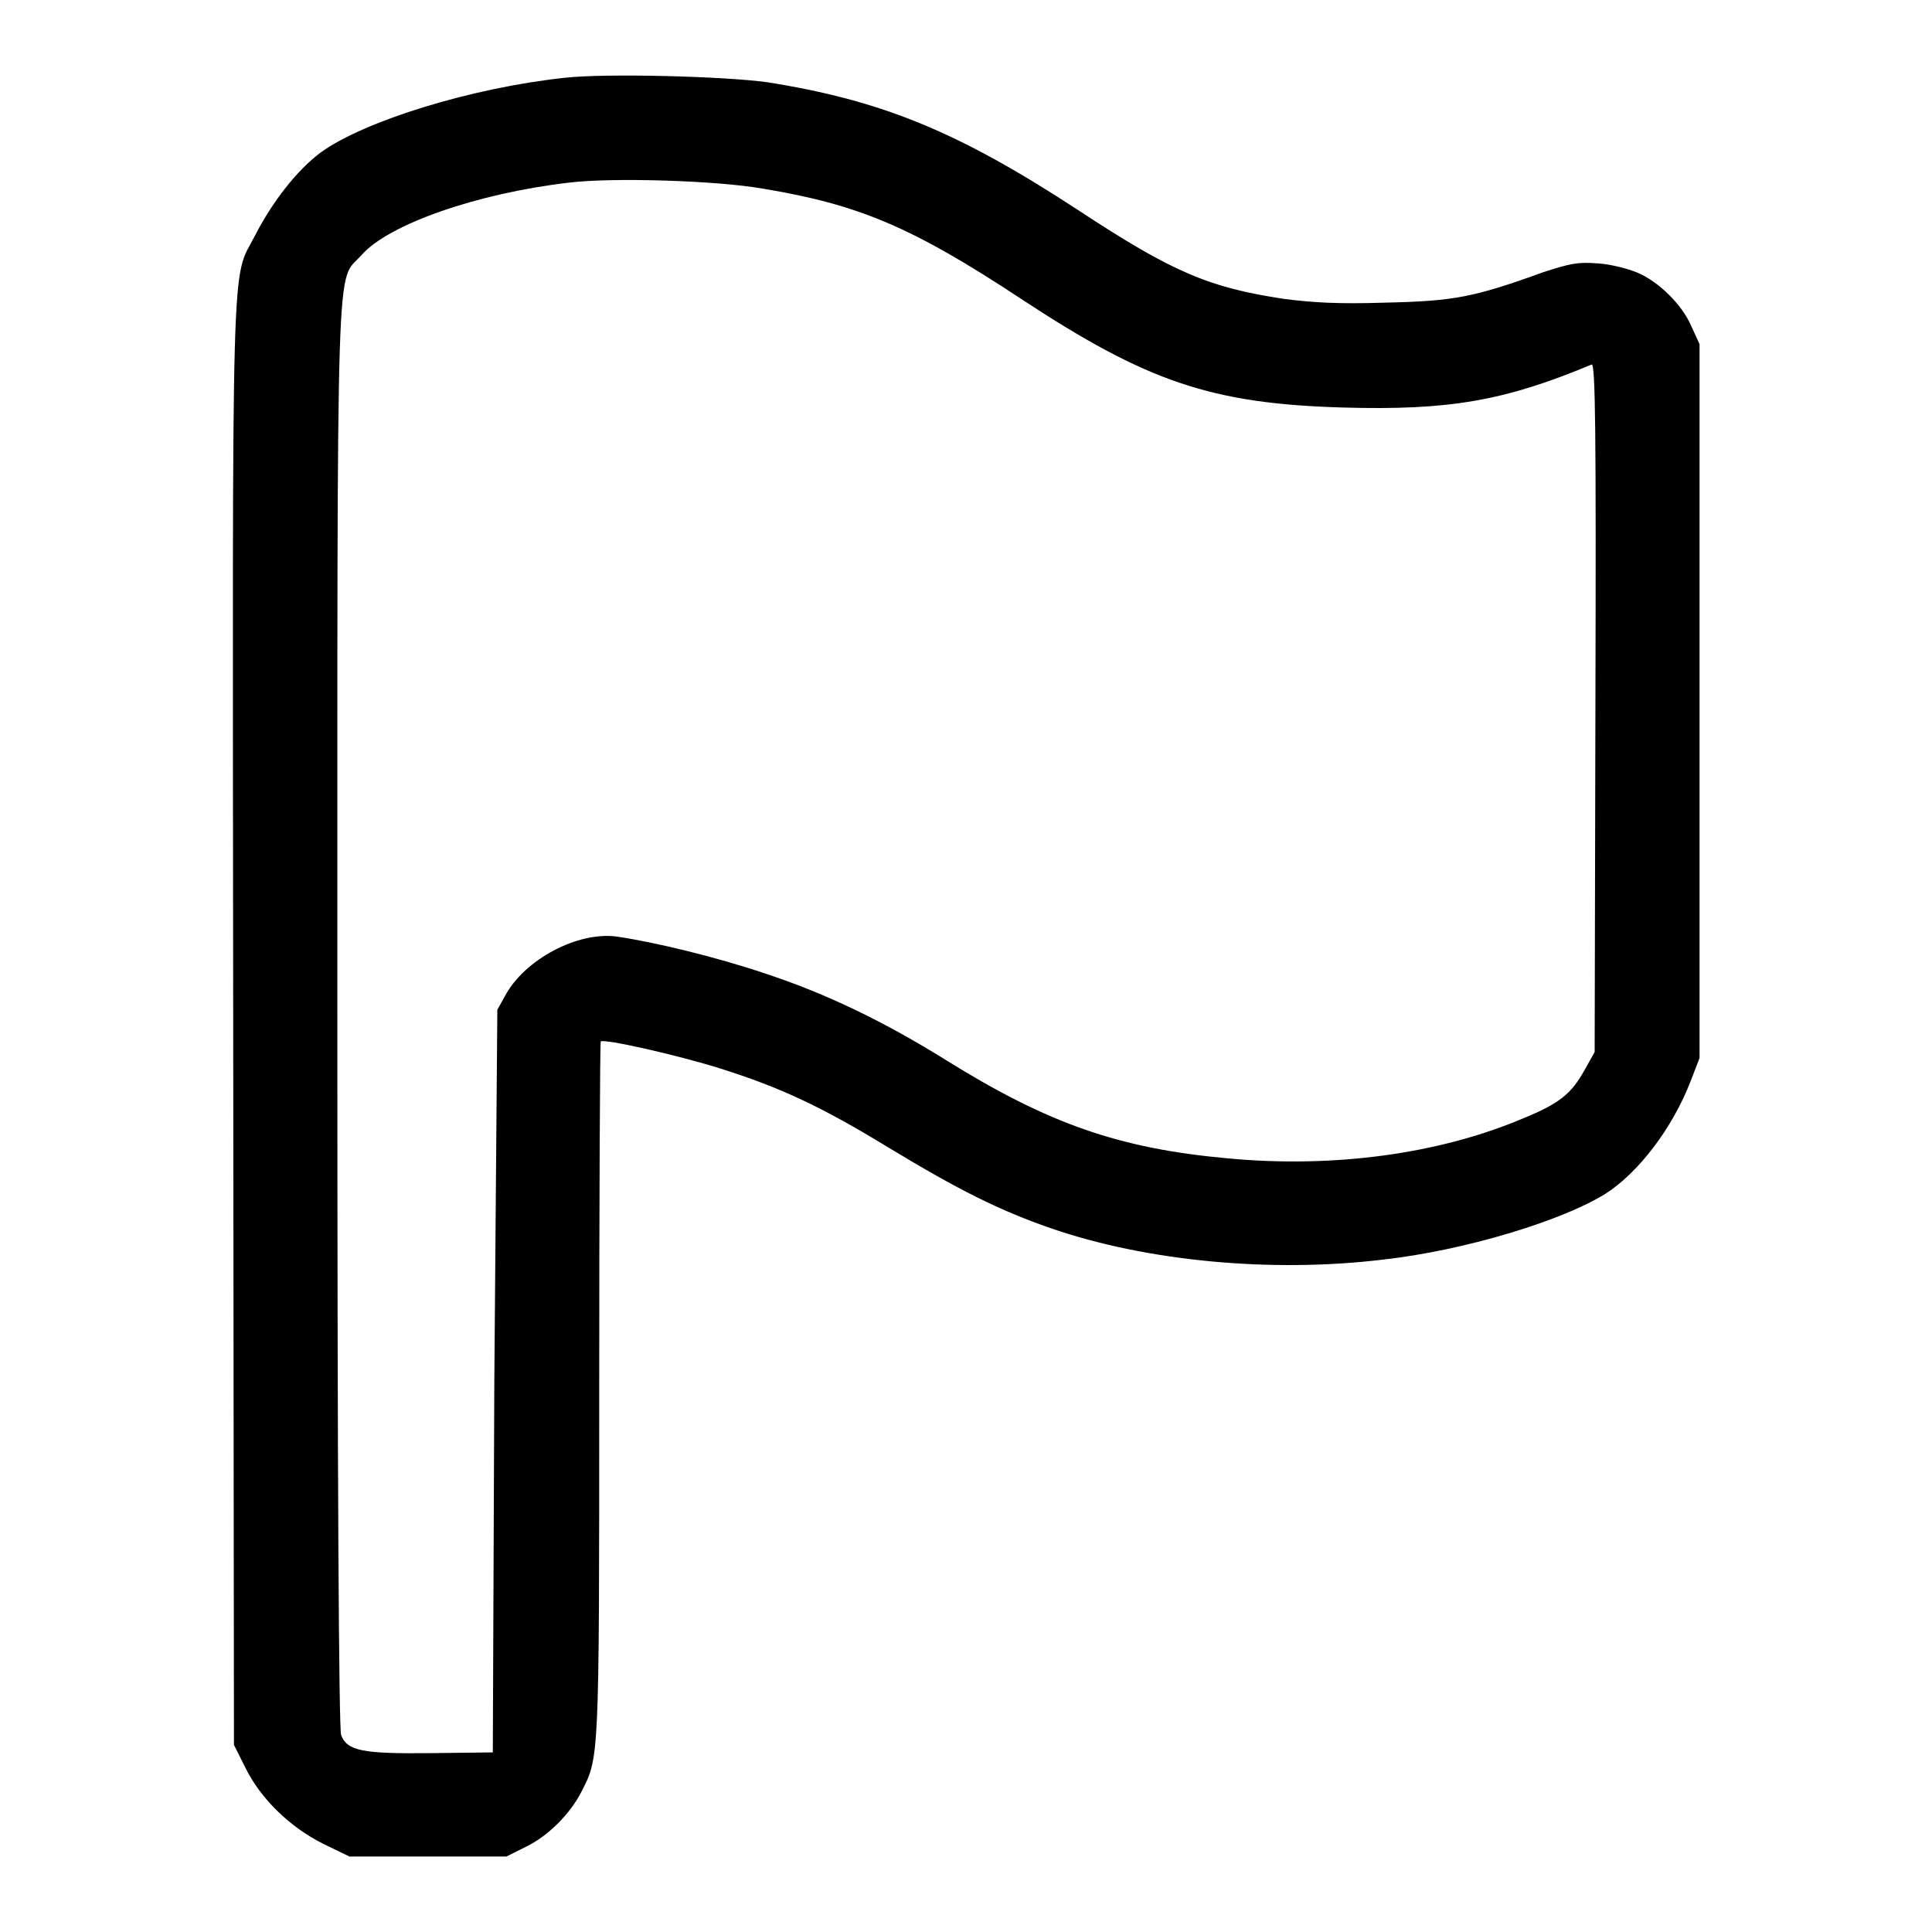 <?xml version="1.0" encoding="utf-8"?>
<!-- Svg Vector Icons : http://www.onlinewebfonts.com/icon -->
<!DOCTYPE svg PUBLIC "-//W3C//DTD SVG 1.1//EN" "http://www.w3.org/Graphics/SVG/1.1/DTD/svg11.dtd">
<svg version="1.1" xmlns="http://www.w3.org/2000/svg" xmlns:xlink="http://www.w3.org/1999/xlink" x="0px" y="0px" viewBox="0 0 256 256" enable-background="new 0 0 256 256" xml:space="preserve">
<g><g><g><path fill="#000000" d="M74.9,10.3c-12.3,1.3-26.6,5.7-32.4,9.9c-3.1,2.3-6.4,6.5-8.7,11c-3.2,6.2-3-1-2.9,104.5l0.1,95.5l1.5,3c2,4.1,5.9,7.9,10.3,10.1l3.5,1.7h10.4h10.4l2.6-1.3c2.9-1.4,5.8-4.3,7.3-7.2c2.4-4.7,2.4-3.8,2.4-53.2c0-25.3,0.1-46.1,0.2-46.3c0.4-0.4,10.2,1.8,15.9,3.6c7.9,2.5,13.3,5,22.3,10.5c9.1,5.5,14.6,8.3,21.6,10.7c12.5,4.3,29,5.9,43.9,4.1c10.7-1.2,23.6-5.1,29.4-8.7c4.4-2.8,8.9-8.7,11.3-14.9l1.2-3.1V92.9V45.6l-1.1-2.4c-1.2-2.8-4.3-5.9-7.2-7.1c-1.2-0.5-3.5-1.1-5.2-1.2c-2.7-0.2-3.6,0-7.3,1.2c-9.1,3.3-11.8,3.8-20.8,4c-6.3,0.2-9.6,0-13.5-0.5c-9.9-1.5-14.7-3.5-27.3-11.8c-15.9-10.4-26-14.5-41.1-16.9C95.9,10.1,80.3,9.7,74.9,10.3z M101.1,25c12.7,2.1,19.8,5.1,34.2,14.6C152,50.6,160.5,53.5,178,54c14.1,0.4,21.4-0.9,32.9-5.7c0.5-0.2,0.6,8.7,0.5,45.4l-0.1,45.7l-1.4,2.5c-1.7,3-3.2,4.3-8.1,6.3c-11.1,4.7-25,6.6-39,5.3c-14.5-1.3-23.9-4.6-37.4-13c-8.2-5.1-15.8-8.8-24-11.5c-6.5-2.2-14.8-4.2-19.7-4.9c-5.1-0.7-12.2,3-14.8,7.9l-1,1.8L65.5,183l-0.2,49.2l-8.2,0.1c-9.1,0.1-11.1-0.3-11.9-2.4c-0.3-0.8-0.5-34.1-0.5-95.3c0-104.8-0.2-96.9,3.2-100.8c3.6-4.1,15.4-8.2,27.5-9.6C81,23.5,94.9,23.9,101.1,25z"/></g></g></g>
</svg>